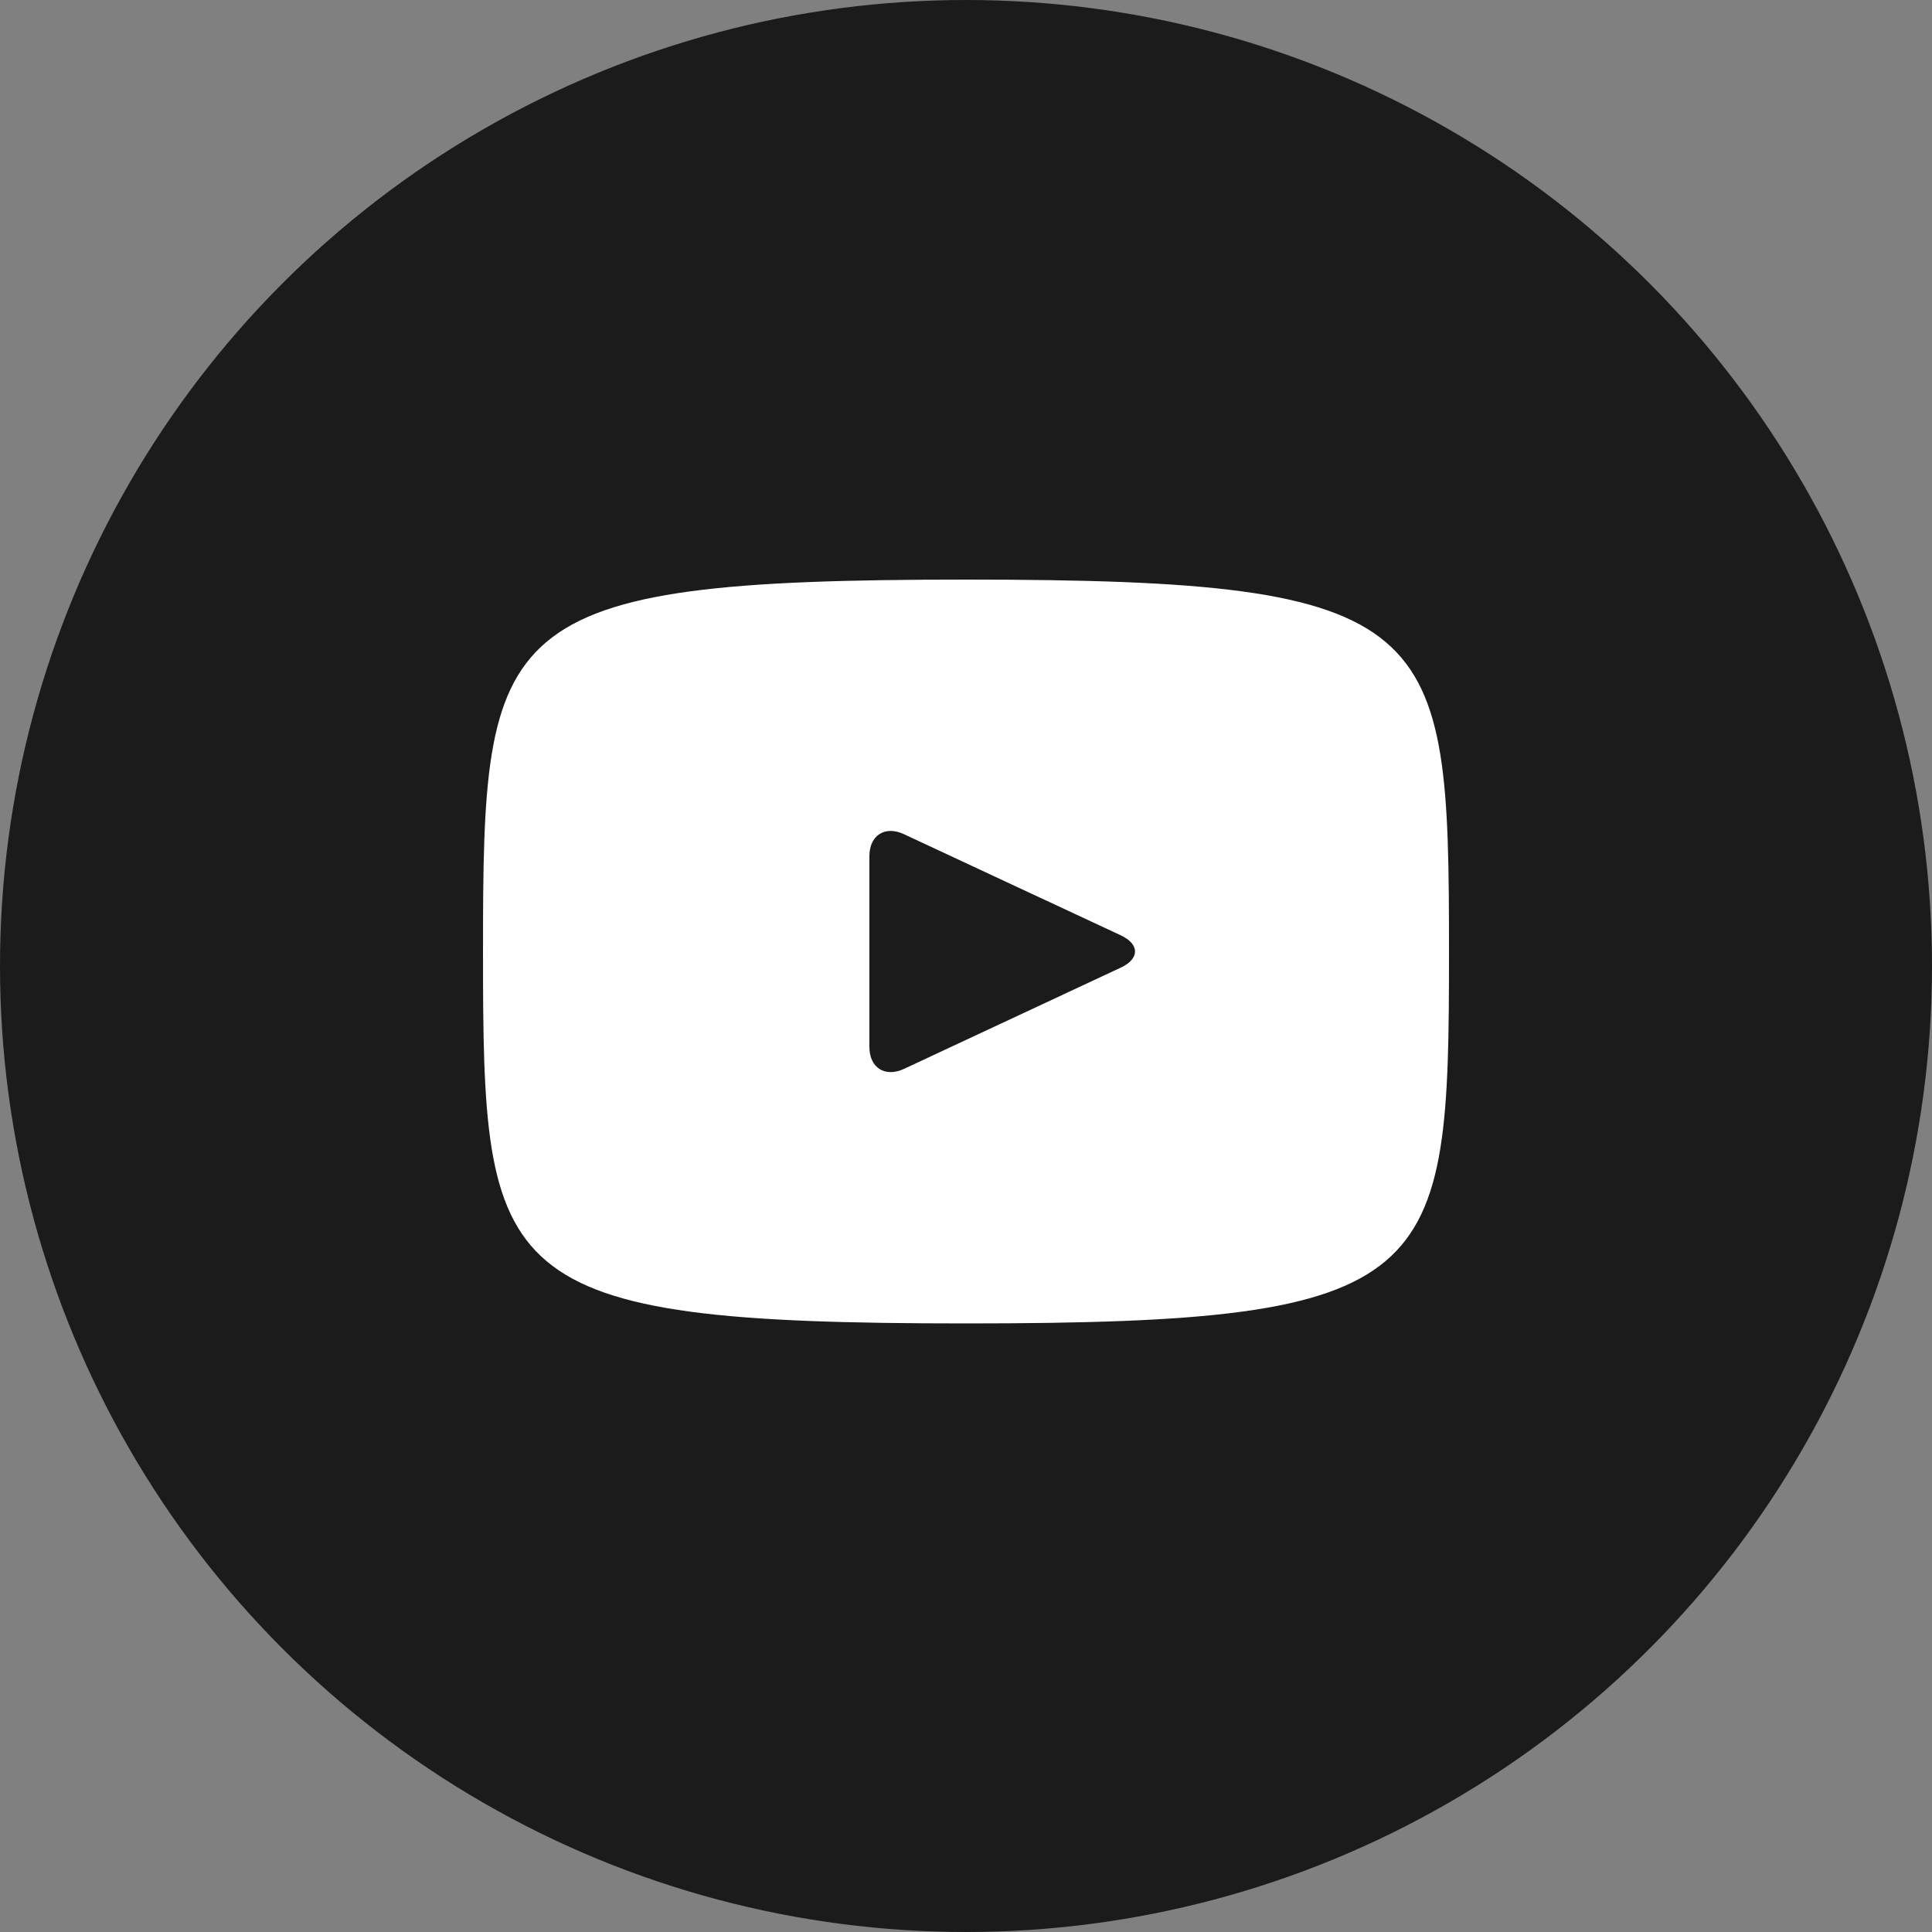 <svg width="30" height="30" viewBox="0 0 30 30" fill="none" xmlns="http://www.w3.org/2000/svg">
<rect x="0" y="0" width="30" height="30" fill="#808080" stroke="none"/>
<circle cx="15" cy="15" r="15" fill="#1B1B1B"/>
<path d="M15 9C7.629 9 7.5 9.655 7.5 14.775C7.5 19.895 7.629 20.55 15 20.55C22.371 20.55 22.5 19.895 22.5 14.775C22.5 9.655 22.371 9 15 9ZM17.404 15.025L14.036 16.598C13.742 16.734 13.5 16.581 13.5 16.256V13.294C13.5 12.97 13.742 12.816 14.036 12.953L17.404 14.524C17.698 14.662 17.698 14.887 17.404 15.025Z" fill="white"/>
</svg>
